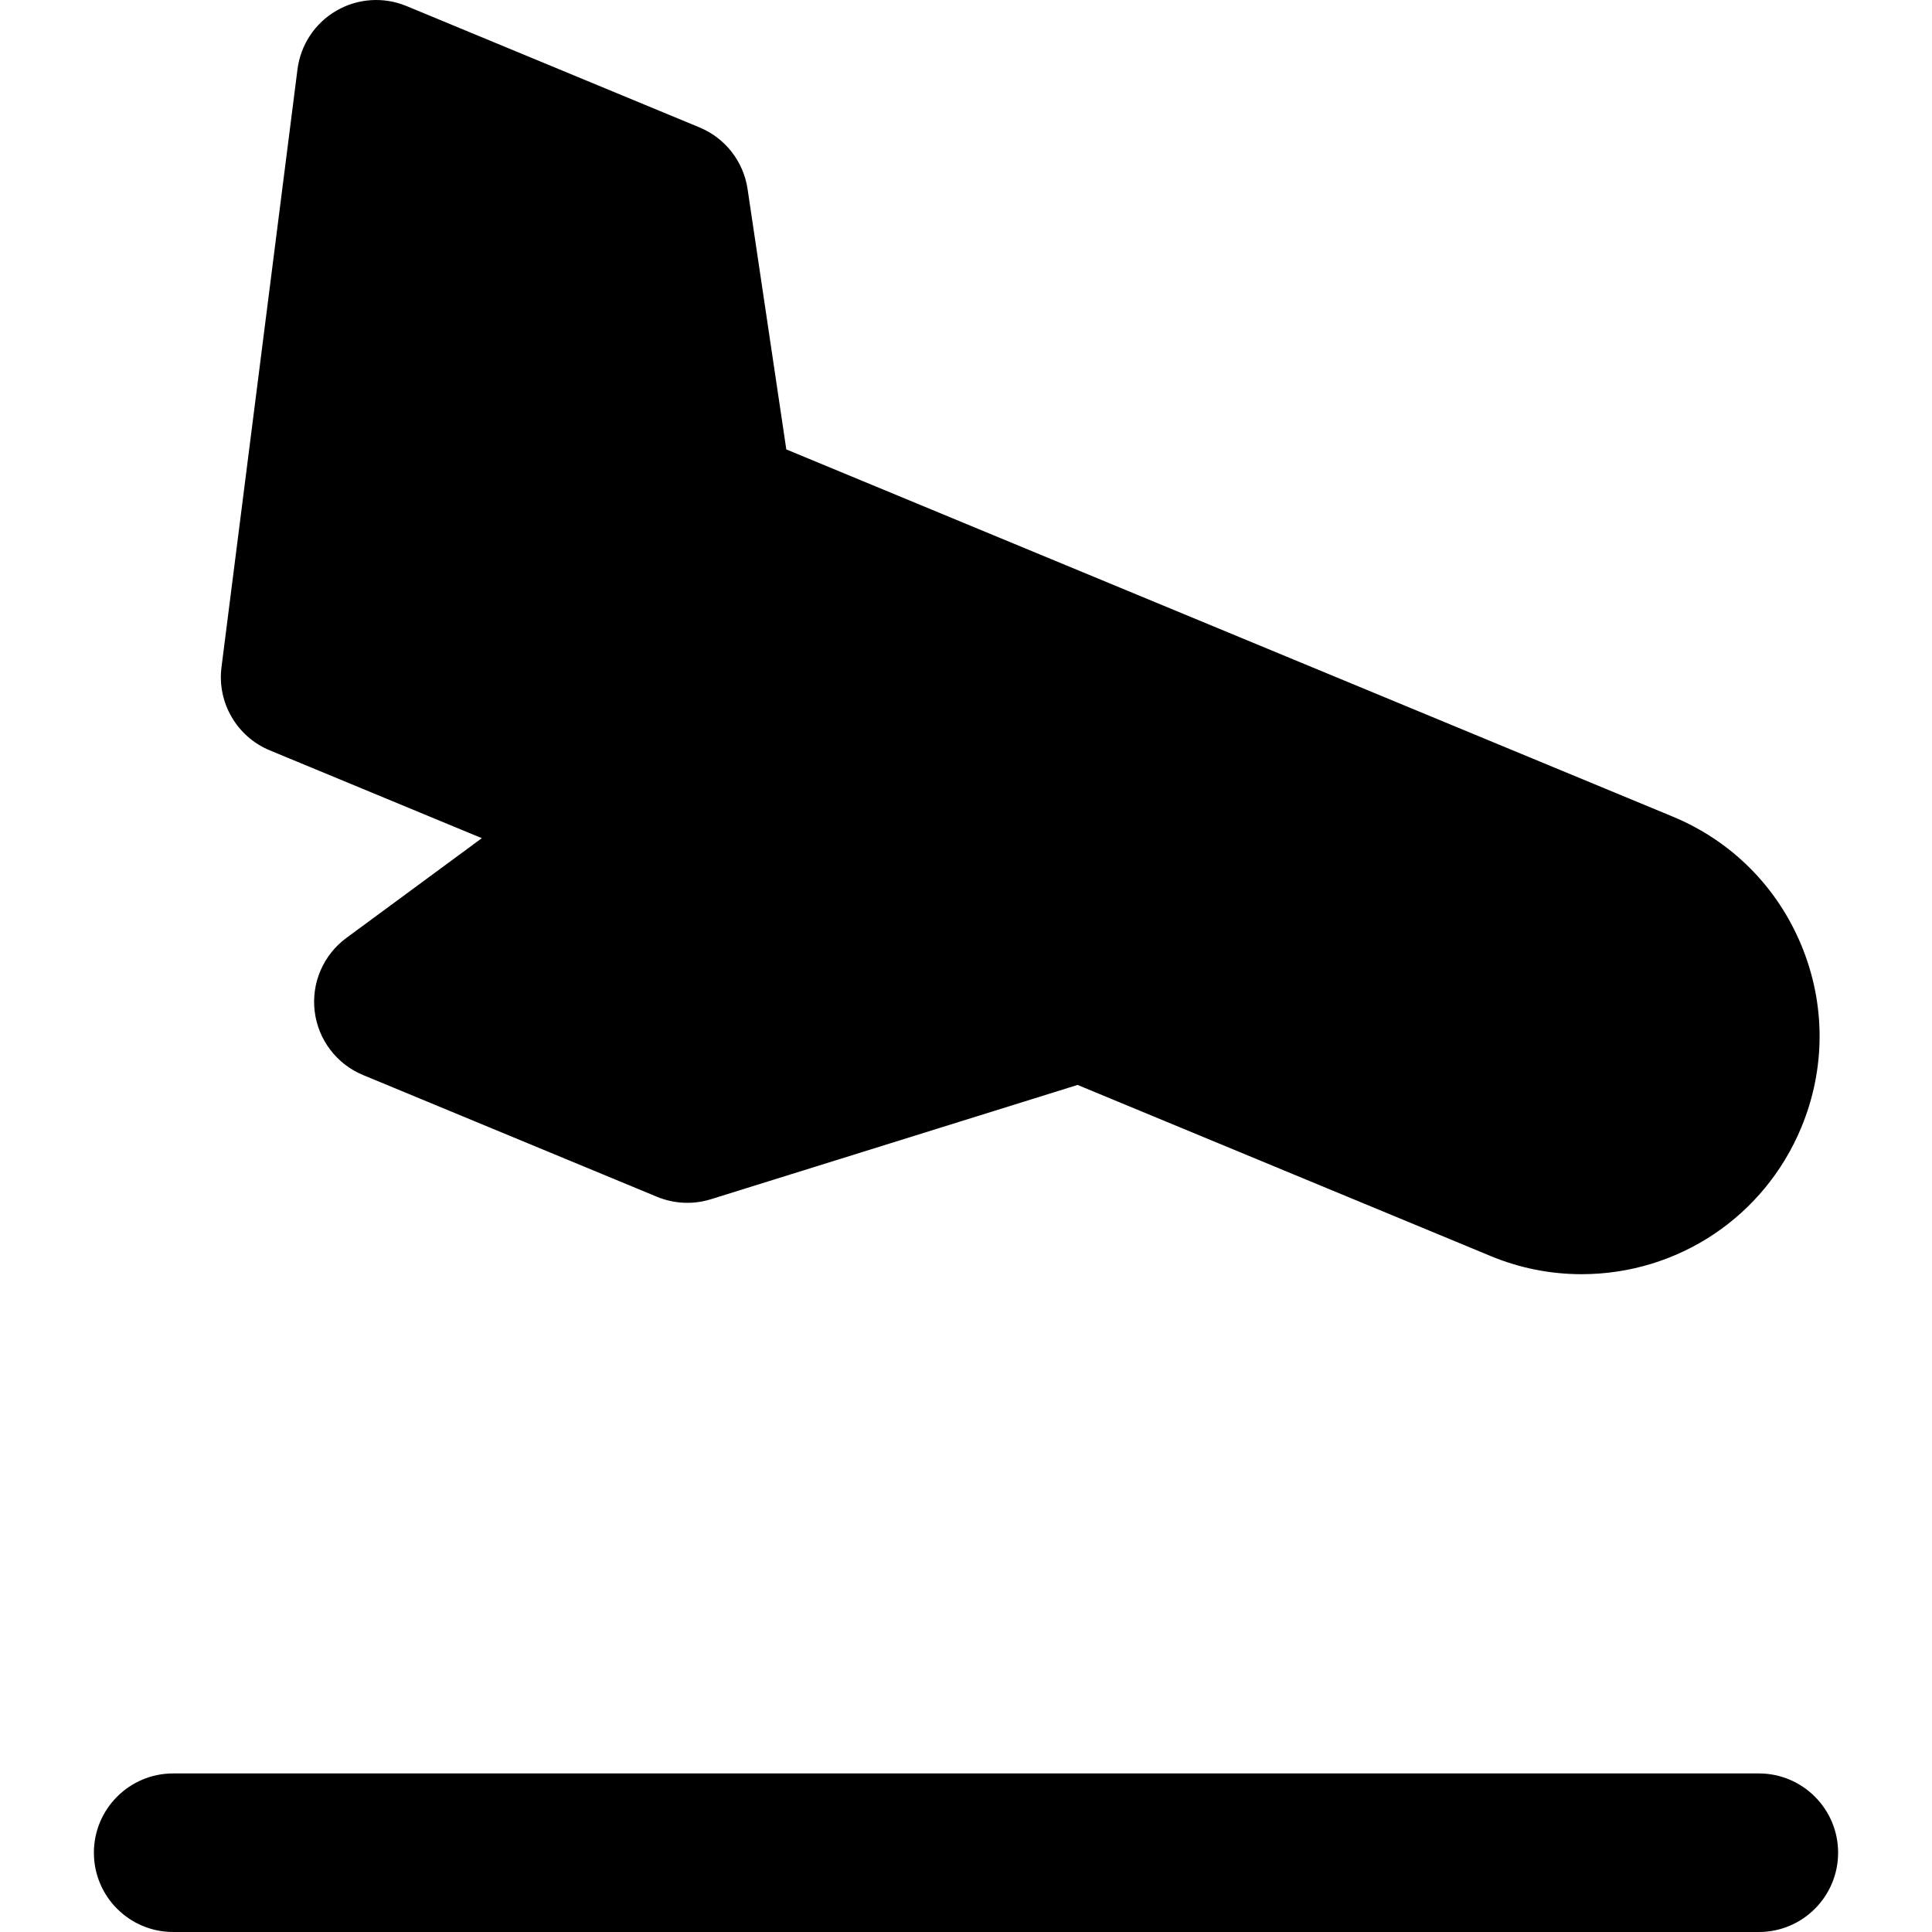 <?xml version="1.0" encoding="iso-8859-1"?>
<!-- Uploaded to: SVG Repo, www.svgrepo.com, Generator: SVG Repo Mixer Tools -->
<svg fill="#000000" height="800px" width="800px" version="1.1" id="Layer_1" xmlns="http://www.w3.org/2000/svg" xmlns:xlink="http://www.w3.org/1999/xlink" 
	 viewBox="0 0 365.527 365.527" xml:space="preserve">
<g id="XMLID_511_">
	<path id="XMLID_512_" d="M51.047,141.966l40.113,16.615l-25.629,18.874c-4.357,3.21-6.648,8.518-5.994,13.89
		c0.652,5.372,4.149,9.975,9.15,12.047l55.614,23.036c3.243,1.343,6.853,1.506,10.205,0.462l69.366-21.625l77.824,32.235
		c0.105,0.047,0.212,0.093,0.319,0.137c5.5,2.278,11.29,3.434,17.209,3.434c0.002,0,0,0,0.001,0
		c18.27,0,34.594-10.908,41.585-27.787c4.601-11.105,4.602-23.336,0-34.441c-4.6-11.105-13.249-19.755-24.353-24.354L148.767,85.028
		l-7.331-49.273c-0.775-5.212-4.229-9.635-9.097-11.65L76.905,1.143c-4.319-1.79-9.226-1.463-13.269,0.884
		c-4.044,2.347-6.762,6.444-7.352,11.082L41.906,126.216C41.054,132.927,44.797,139.377,51.047,141.966z"/>
	<path id="XMLID_515_" d="M32.764,365.527h300c8.284,0,15-6.716,15-15c0-8.284-6.716-15-15-15h-300c-8.284,0-15,6.716-15,15
		C17.764,358.812,24.479,365.527,32.764,365.527z"/>
</g>
</svg>